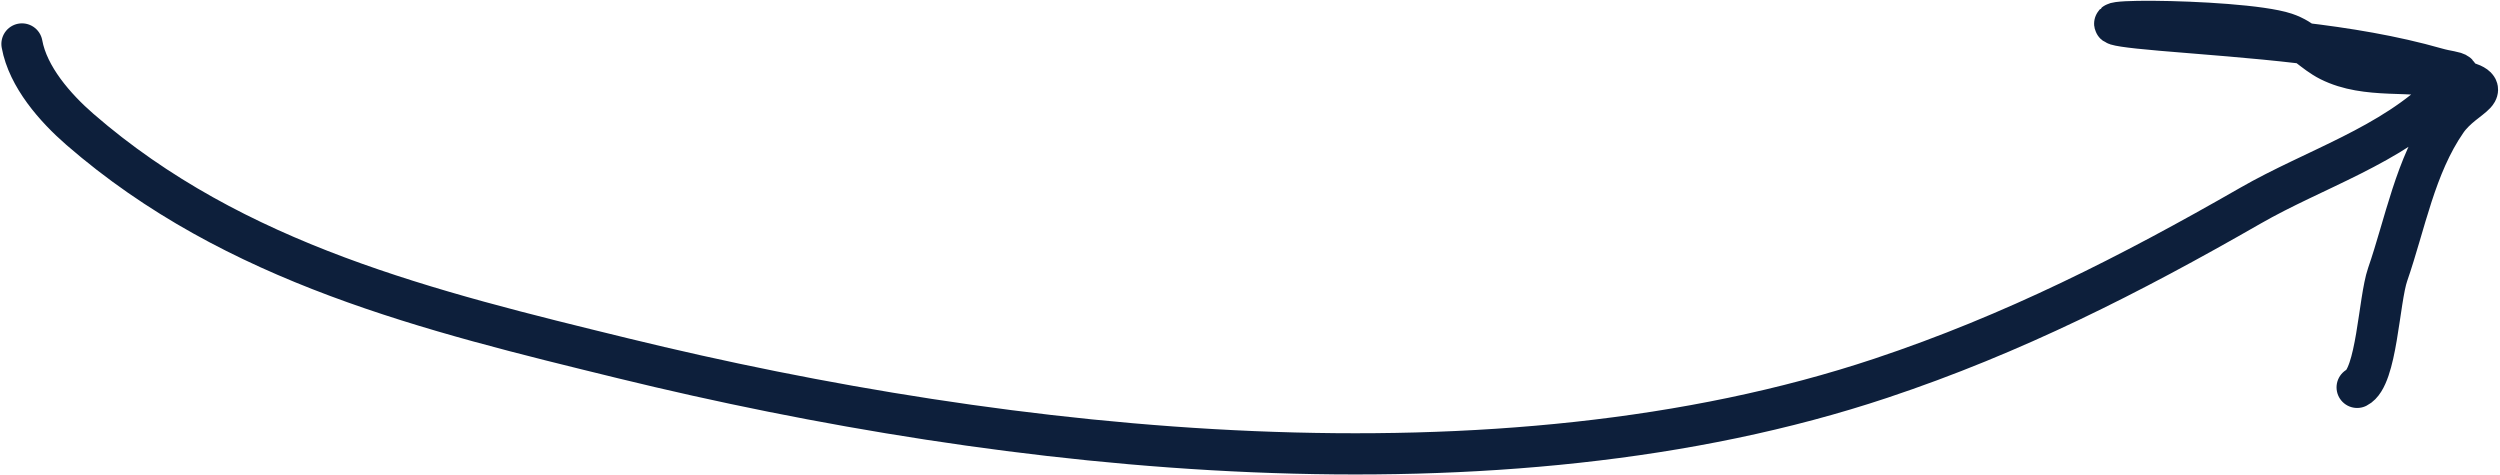 <?xml version="1.0" encoding="UTF-8"?> <svg xmlns="http://www.w3.org/2000/svg" width="910" height="173" viewBox="0 0 910 173" fill="none"> <path d="M8 16C10.18 27.99 20.081 39.269 29.111 47.111C85.447 96.034 156.366 113.206 226.889 130.445C367.521 164.821 544.951 184.239 684.667 137.667C732.824 121.614 775.381 99.993 819.111 74.889C842.545 61.436 870.36 53.085 889.944 33.5C898.3 25.144 894.838 27.16 886.889 24.889C855.187 15.831 819.374 13.788 786.611 11C735.682 6.666 814.766 6.404 831.889 12.111C838.638 14.361 842.082 19.152 848 22.111C861.607 28.915 877.78 25.167 892.444 28.5C911.053 32.729 897.322 34.201 890.5 44.056C879.119 60.495 875.527 81.355 869.111 99.889C865.866 109.263 865.188 137.406 858 141" stroke="#0D1F3B" stroke-width="15" stroke-linecap="round"></path> </svg> 